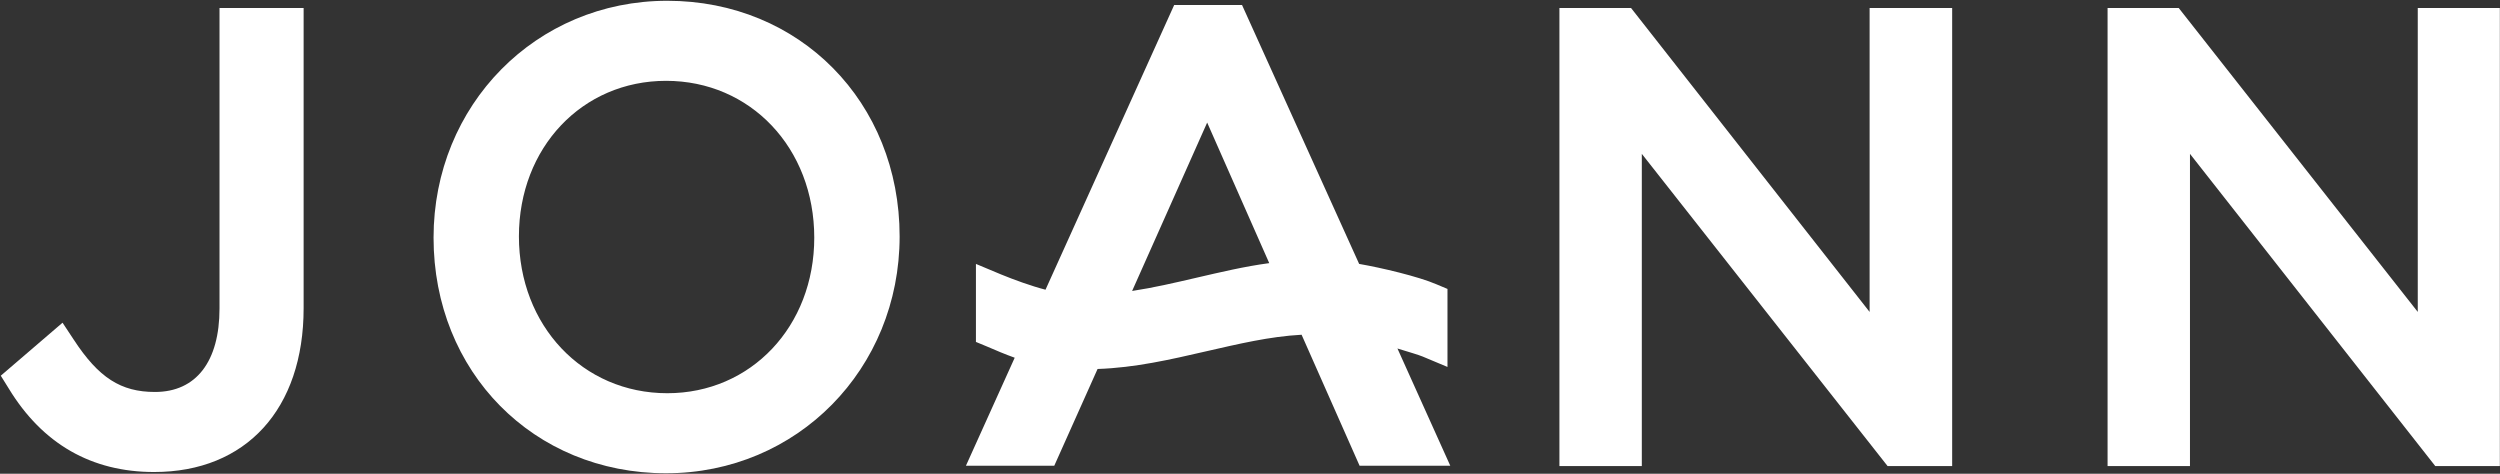 <svg version="1.2" xmlns="http://www.w3.org/2000/svg" viewBox="0 0 1599 303" width="1599" height="303">
	<rect x="0" y="0" width="1599" height="303" fill="#333333" stroke="none"/>
	<title>joann-logo-vector-svg</title>
	<style>
		.s0 { fill: #ffffff } 
	</style>
	<g id="Layer">
		<path id="Layer" class="s0" d="m140.4 5.1h53.8v192c0 64.5-36.8 104.8-95.6 104.8-40 0-71.4-17.9-93-53.4l-5.1-8.2 39.5-33.9 7.2 10.9c15.9 24.3 30.1 33.4 51.9 33.4 26.4 0 41.3-19.5 41.3-53.4z"/>
		<path id="Layer" fill-rule="evenodd" class="s0" d="m575.4 151.2c0 84.8-65.5 151.5-149.4 151.5-84.8 0-148.7-64.8-148.7-150.7 0-84.8 65.5-151.5 149.5-151.5 84.7 0 148.6 64.8 148.6 150.7zm-149.4-99.5c-53.6 0-94.1 42.7-94.1 99.5 0 57.1 40.8 100.3 94.9 100.3 53.5 0 94-42.7 94-99.5 0-57.3-40.8-100.3-94.8-100.3zm822.6-46.6v293h-41.3l-157.2-199.7v199.7h-52.7v-293h45.8l152.6 194.4v-194.4zm350.3 0v293h-41.3l-156.9-199.7v199.7h-52.7v-293h45.5l152.9 194.4v-194.4zm-705.1 217.8l33.8 75h-58l-37.1-83.8c-20.5 1.1-40.4 5.9-61.5 10.7-22.1 5.1-45 10.4-69 11.2l-27.7 61.9h-56.5l31.2-69.1c-5.9-2.1-12.3-4.8-17.8-7.2l-7-2.9v-49.9l16 6.7c8.3 3.4 19.2 7.4 28.5 9.8l82.3-182.1h43.4l74.9 165.6c13.9 2.4 37.8 8 49.6 13.1l6.9 2.9v49.9l-16-6.7c-2.7-1.1-8.8-2.9-16-5.1zm-128.4-45.3c15.2-3.5 30.6-7.2 46.4-9.3l-39.7-89.9-48 107.7c13.9-2.1 27.5-5.3 41.3-8.5z"/>
	</g>
</svg>